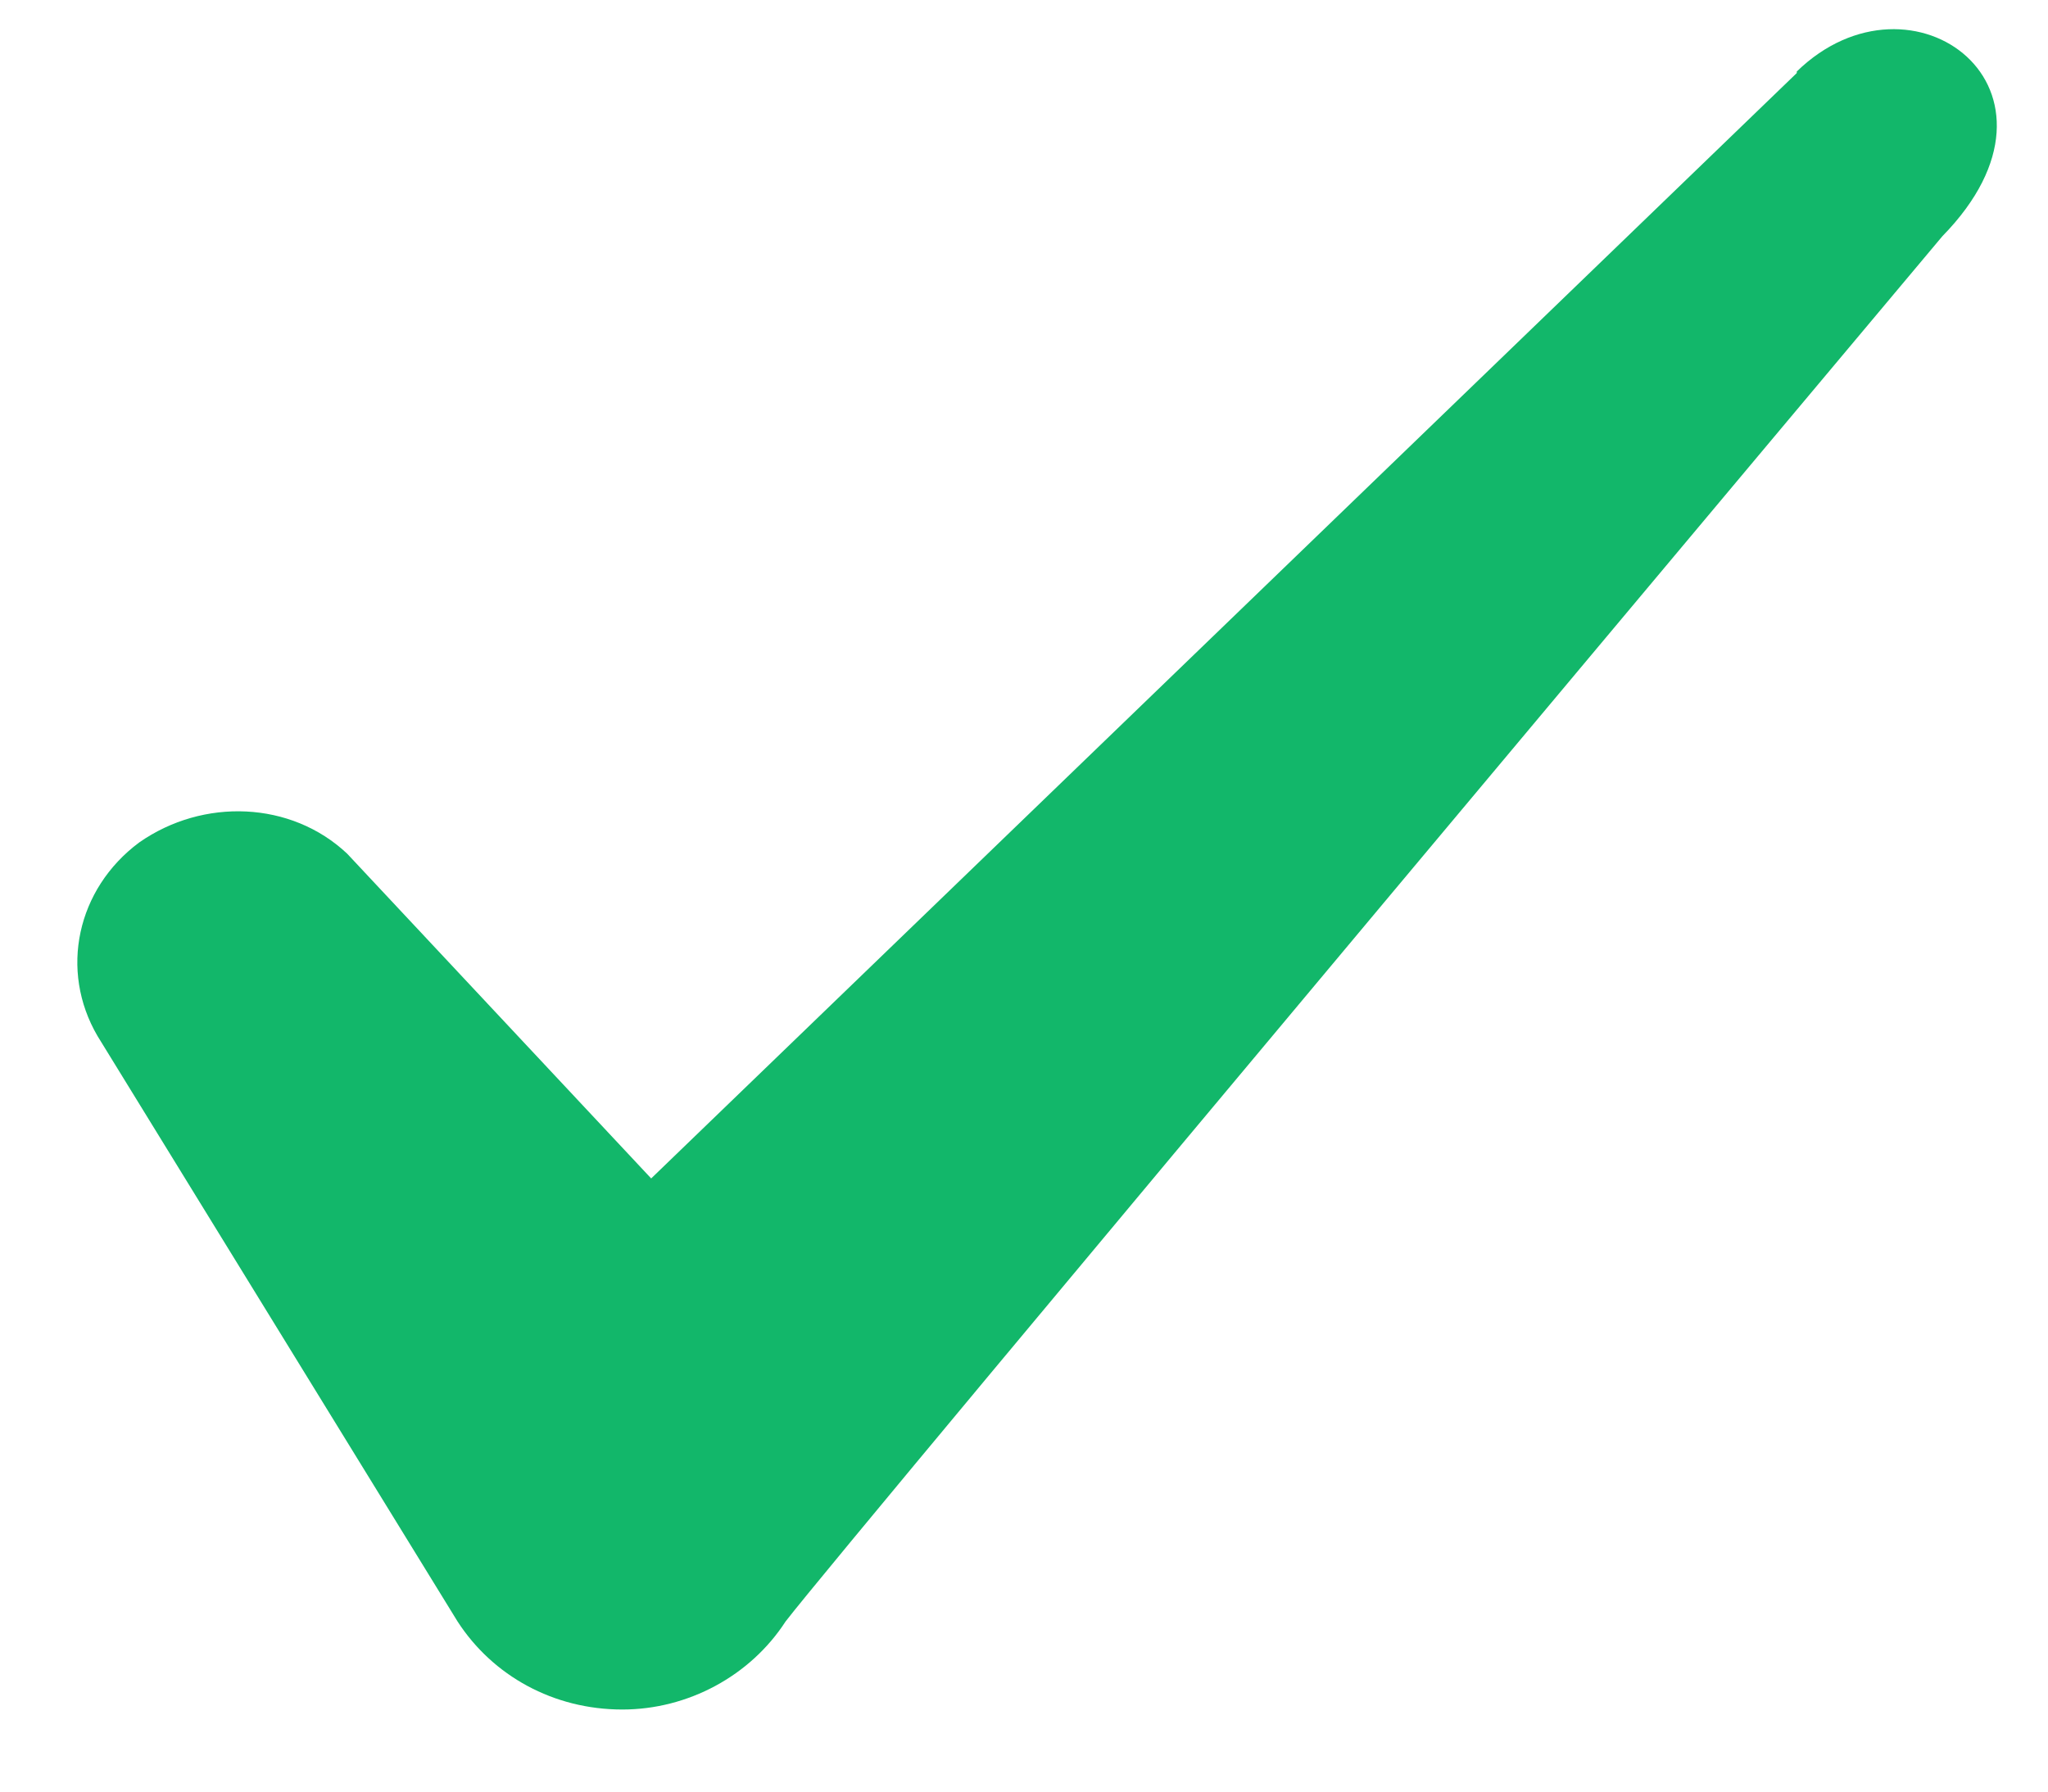 <svg width="24" height="21" viewBox="0 0 24 21" fill="none" xmlns="http://www.w3.org/2000/svg">
<path fill-rule="evenodd" clip-rule="evenodd" d="M21.056 0.856L7.631 13.813L4.068 10.006C3.412 9.388 2.381 9.35 1.631 9.875C0.9 10.419 0.693 11.375 1.143 12.144L5.362 19.006C5.775 19.644 6.487 20.038 7.293 20.038C8.062 20.038 8.793 19.644 9.206 19.006C9.881 18.125 22.762 2.769 22.762 2.769C24.45 1.044 22.406 -0.475 21.056 0.838V0.856Z" fill="#12B76A"/>
</svg>
